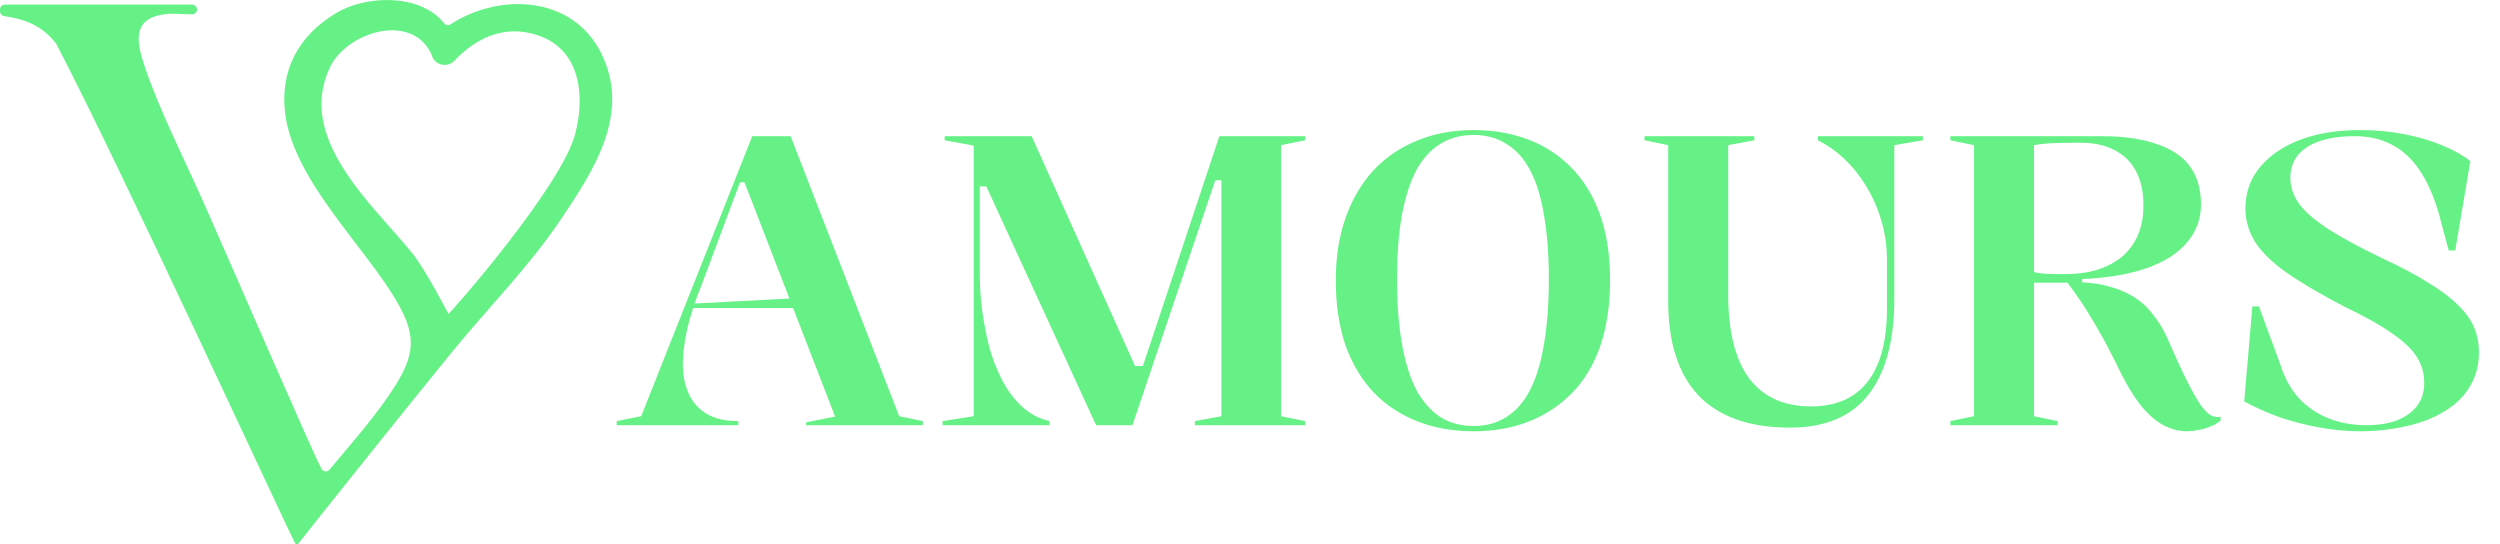 <svg width="147" height="32" viewBox="0 0 147 32" fill="none" xmlns="http://www.w3.org/2000/svg">
<g clip-path="url(#clip0_2070_6396)">
<path d="M9.739 0.83C7.781 1.063 8.004 2.395 8.49 3.853C9.37 6.493 10.93 9.544 12.077 12.141C13.804 16.048 18.299 26.416 18.846 27.45C18.869 27.492 18.89 27.533 18.912 27.573C19.009 27.747 19.249 27.767 19.376 27.614C20.67 26.051 22.17 24.386 23.234 22.687C24.35 20.904 24.492 19.789 23.434 17.906C21.575 14.595 17.281 10.674 16.772 6.699C16.449 4.175 17.516 2.107 19.779 0.759C21.534 -0.287 24.704 -0.398 26.12 1.372C26.209 1.484 26.369 1.507 26.489 1.43C29.391 -0.441 33.651 -0.27 35.349 3.125C37.108 6.643 34.945 9.967 33.023 12.834C31.096 15.706 28.799 17.985 26.636 20.628C24.025 23.819 18.426 30.838 17.55 31.954C17.496 32.022 17.392 32.013 17.35 31.937C16.847 31.011 7.016 9.652 3.316 2.592C3.307 2.575 3.297 2.558 3.285 2.543C2.458 1.505 1.502 1.129 0.243 0.945C0.106 0.926 0.004 0.808 0.002 0.668L4.43311e-05 0.562C-0.003 0.403 0.125 0.272 0.284 0.272H11.299C11.438 0.272 11.556 0.373 11.579 0.51C11.608 0.684 11.476 0.842 11.3 0.843C10.782 0.844 10.222 0.773 9.739 0.83ZM26.375 18.45C26.437 18.471 33.003 10.998 33.822 7.875C34.419 5.602 34.123 2.89 31.6 2.065C29.662 1.431 27.985 2.232 26.726 3.565C26.301 4.015 25.554 3.835 25.385 3.239C25.38 3.223 25.375 3.208 25.368 3.193C24.217 0.692 20.394 1.877 19.401 3.957C17.412 8.122 21.855 11.975 24.189 14.823C25.059 15.885 26.338 18.439 26.374 18.451L26.375 18.45Z" fill="#66F187"/>
</g>
<path d="M36.264 25V24.76L37.704 24.472L44.232 8.008H46.488L52.872 24.472L54.264 24.76V25H47.4V24.832L49.104 24.496L43.776 10.72H43.512L41.232 16.816C40.88 17.68 40.608 18.512 40.416 19.312C40.24 20.112 40.152 20.808 40.152 21.4C40.152 22.04 40.264 22.616 40.488 23.128C40.712 23.64 41.064 24.04 41.544 24.328C42.024 24.616 42.648 24.76 43.416 24.76V25H36.264ZM40.368 18.112V17.872L46.776 17.536V18.112H40.368ZM55.427 25V24.76L57.251 24.472V8.56L55.547 8.248V8.008H60.659L66.923 21.928L66.587 21.52H67.331L67.067 21.928L71.699 8.008H76.739V8.248L75.323 8.536V24.472L76.739 24.76V25H70.259V24.76L71.819 24.472V10.6H71.459L66.587 25H64.451L57.995 10.96H57.611V16.072C57.611 16.696 57.651 17.376 57.731 18.112C57.827 18.832 57.963 19.56 58.139 20.296C58.331 21.016 58.587 21.688 58.907 22.312C59.227 22.936 59.619 23.464 60.083 23.896C60.547 24.328 61.091 24.616 61.715 24.76V25H55.427ZM86.656 7.648C87.808 7.648 88.872 7.832 89.848 8.2C90.824 8.568 91.672 9.12 92.392 9.856C93.112 10.576 93.672 11.488 94.072 12.592C94.472 13.696 94.672 14.992 94.672 16.48C94.672 17.936 94.48 19.224 94.096 20.344C93.712 21.448 93.16 22.368 92.44 23.104C91.72 23.84 90.872 24.4 89.896 24.784C88.92 25.168 87.84 25.36 86.656 25.36C85.456 25.36 84.36 25.168 83.368 24.784C82.376 24.4 81.52 23.84 80.8 23.104C80.08 22.352 79.52 21.424 79.12 20.32C78.736 19.2 78.544 17.92 78.544 16.48C78.544 15.12 78.736 13.896 79.12 12.808C79.504 11.72 80.048 10.792 80.752 10.024C81.472 9.256 82.328 8.672 83.32 8.272C84.312 7.856 85.424 7.648 86.656 7.648ZM86.656 7.936C85.904 7.936 85.248 8.112 84.688 8.464C84.128 8.8 83.656 9.32 83.272 10.024C82.904 10.728 82.624 11.608 82.432 12.664C82.24 13.72 82.144 14.968 82.144 16.408C82.144 17.848 82.24 19.112 82.432 20.2C82.624 21.288 82.904 22.192 83.272 22.912C83.656 23.616 84.128 24.152 84.688 24.52C85.248 24.872 85.904 25.048 86.656 25.048C87.392 25.048 88.032 24.872 88.576 24.52C89.136 24.168 89.6 23.64 89.968 22.936C90.336 22.216 90.608 21.32 90.784 20.248C90.976 19.16 91.072 17.88 91.072 16.408C91.072 14.952 90.976 13.696 90.784 12.64C90.608 11.568 90.336 10.688 89.968 10C89.6 9.312 89.136 8.8 88.576 8.464C88.032 8.112 87.392 7.936 86.656 7.936ZM105.242 25.144C102.89 25.144 101.106 24.52 99.89 23.272C98.69 22.008 98.09 20.16 98.09 17.728V8.536L96.698 8.248V8.008H103.154V8.248L101.618 8.536V17.32C101.618 19.48 102.026 21.12 102.842 22.24C103.674 23.344 104.89 23.896 106.49 23.896C107.962 23.896 109.074 23.408 109.826 22.432C110.578 21.456 110.954 20.032 110.954 18.16V15.28C110.954 14.544 110.858 13.824 110.666 13.12C110.474 12.416 110.202 11.76 109.85 11.152C109.498 10.528 109.074 9.968 108.578 9.472C108.082 8.976 107.522 8.568 106.898 8.248V8.008H113.066V8.248L111.386 8.536V17.56C111.386 20.04 110.874 21.928 109.85 23.224C108.842 24.504 107.306 25.144 105.242 25.144ZM128.626 25.36C128.114 25.36 127.626 25.232 127.162 24.976C126.714 24.72 126.282 24.336 125.866 23.824C125.466 23.312 125.074 22.672 124.69 21.904C124.242 20.96 123.762 20.048 123.25 19.168C122.738 18.272 122.178 17.424 121.57 16.624H119.602V24.472L120.994 24.76V25H114.682V24.76L116.074 24.472V8.536L114.682 8.248V8.008H123.61C124.874 8.008 125.938 8.16 126.802 8.464C127.682 8.752 128.338 9.192 128.77 9.784C129.202 10.376 129.418 11.12 129.418 12.016C129.418 12.864 129.146 13.608 128.602 14.248C128.074 14.888 127.29 15.392 126.25 15.76C125.21 16.128 123.938 16.344 122.434 16.408V16.6C123.074 16.632 123.65 16.728 124.162 16.888C124.674 17.032 125.138 17.24 125.554 17.512C125.97 17.784 126.33 18.128 126.634 18.544C126.954 18.944 127.234 19.416 127.474 19.96C127.89 20.92 128.258 21.72 128.578 22.36C128.898 23 129.178 23.496 129.418 23.848C129.674 24.184 129.89 24.384 130.066 24.448C130.242 24.528 130.41 24.544 130.57 24.496V24.736C130.378 24.896 130.162 25.016 129.922 25.096C129.698 25.192 129.466 25.256 129.226 25.288C129.002 25.336 128.802 25.36 128.626 25.36ZM121.378 16.12C122.114 16.12 122.77 16.032 123.346 15.856C123.922 15.664 124.41 15.4 124.81 15.064C125.21 14.712 125.514 14.288 125.722 13.792C125.93 13.296 126.034 12.728 126.034 12.088C126.034 11.288 125.89 10.616 125.602 10.072C125.314 9.528 124.89 9.112 124.33 8.824C123.786 8.536 123.114 8.392 122.314 8.392C121.738 8.392 121.226 8.4 120.778 8.416C120.346 8.432 119.954 8.472 119.602 8.536V16C119.794 16.048 120.018 16.08 120.274 16.096C120.546 16.112 120.914 16.12 121.378 16.12ZM138.776 25.36C138.008 25.36 137.224 25.288 136.424 25.144C135.624 25 134.84 24.8 134.072 24.544C133.32 24.272 132.616 23.96 131.96 23.608L132.44 18.016H132.824L134.072 21.4C134.312 22.184 134.672 22.848 135.152 23.392C135.648 23.92 136.232 24.32 136.904 24.592C137.592 24.864 138.336 25 139.136 25C139.856 25 140.464 24.904 140.96 24.712C141.472 24.504 141.864 24.216 142.136 23.848C142.408 23.48 142.544 23.04 142.544 22.528C142.544 21.952 142.4 21.44 142.112 20.992C141.824 20.528 141.336 20.064 140.648 19.6C139.976 19.12 139.064 18.608 137.912 18.064C136.44 17.296 135.272 16.608 134.408 16C133.56 15.392 132.952 14.792 132.584 14.2C132.216 13.592 132.032 12.944 132.032 12.256C132.032 11.584 132.184 10.968 132.488 10.408C132.808 9.848 133.264 9.36 133.855 8.944C134.448 8.528 135.16 8.208 135.992 7.984C136.824 7.76 137.752 7.648 138.776 7.648C139.704 7.648 140.568 7.728 141.368 7.888C142.184 8.048 142.92 8.264 143.576 8.536C144.248 8.808 144.808 9.12 145.256 9.472L144.368 14.728H143.984L143.408 12.568C143.088 11.48 142.696 10.608 142.232 9.952C141.768 9.28 141.224 8.792 140.6 8.488C139.992 8.168 139.28 8.008 138.464 8.008C137.664 8.008 136.976 8.104 136.4 8.296C135.84 8.488 135.408 8.768 135.104 9.136C134.816 9.504 134.672 9.944 134.672 10.456C134.672 10.984 134.84 11.488 135.176 11.968C135.512 12.432 136.08 12.928 136.88 13.456C137.68 13.968 138.76 14.552 140.12 15.208C141.192 15.704 142.08 16.176 142.784 16.624C143.504 17.056 144.08 17.488 144.512 17.92C144.96 18.352 145.28 18.792 145.472 19.24C145.664 19.688 145.76 20.184 145.76 20.728C145.76 21.4 145.624 21.992 145.352 22.504C145.096 23 144.744 23.432 144.296 23.8C143.848 24.152 143.328 24.448 142.736 24.688C142.144 24.912 141.504 25.08 140.816 25.192C140.144 25.304 139.464 25.36 138.776 25.36Z" fill="#66F187"/>
<defs>
<clipPath id="clip0_2070_6396">
<rect width="36" height="32" fill="white"/>
</clipPath>
</defs>
</svg>
